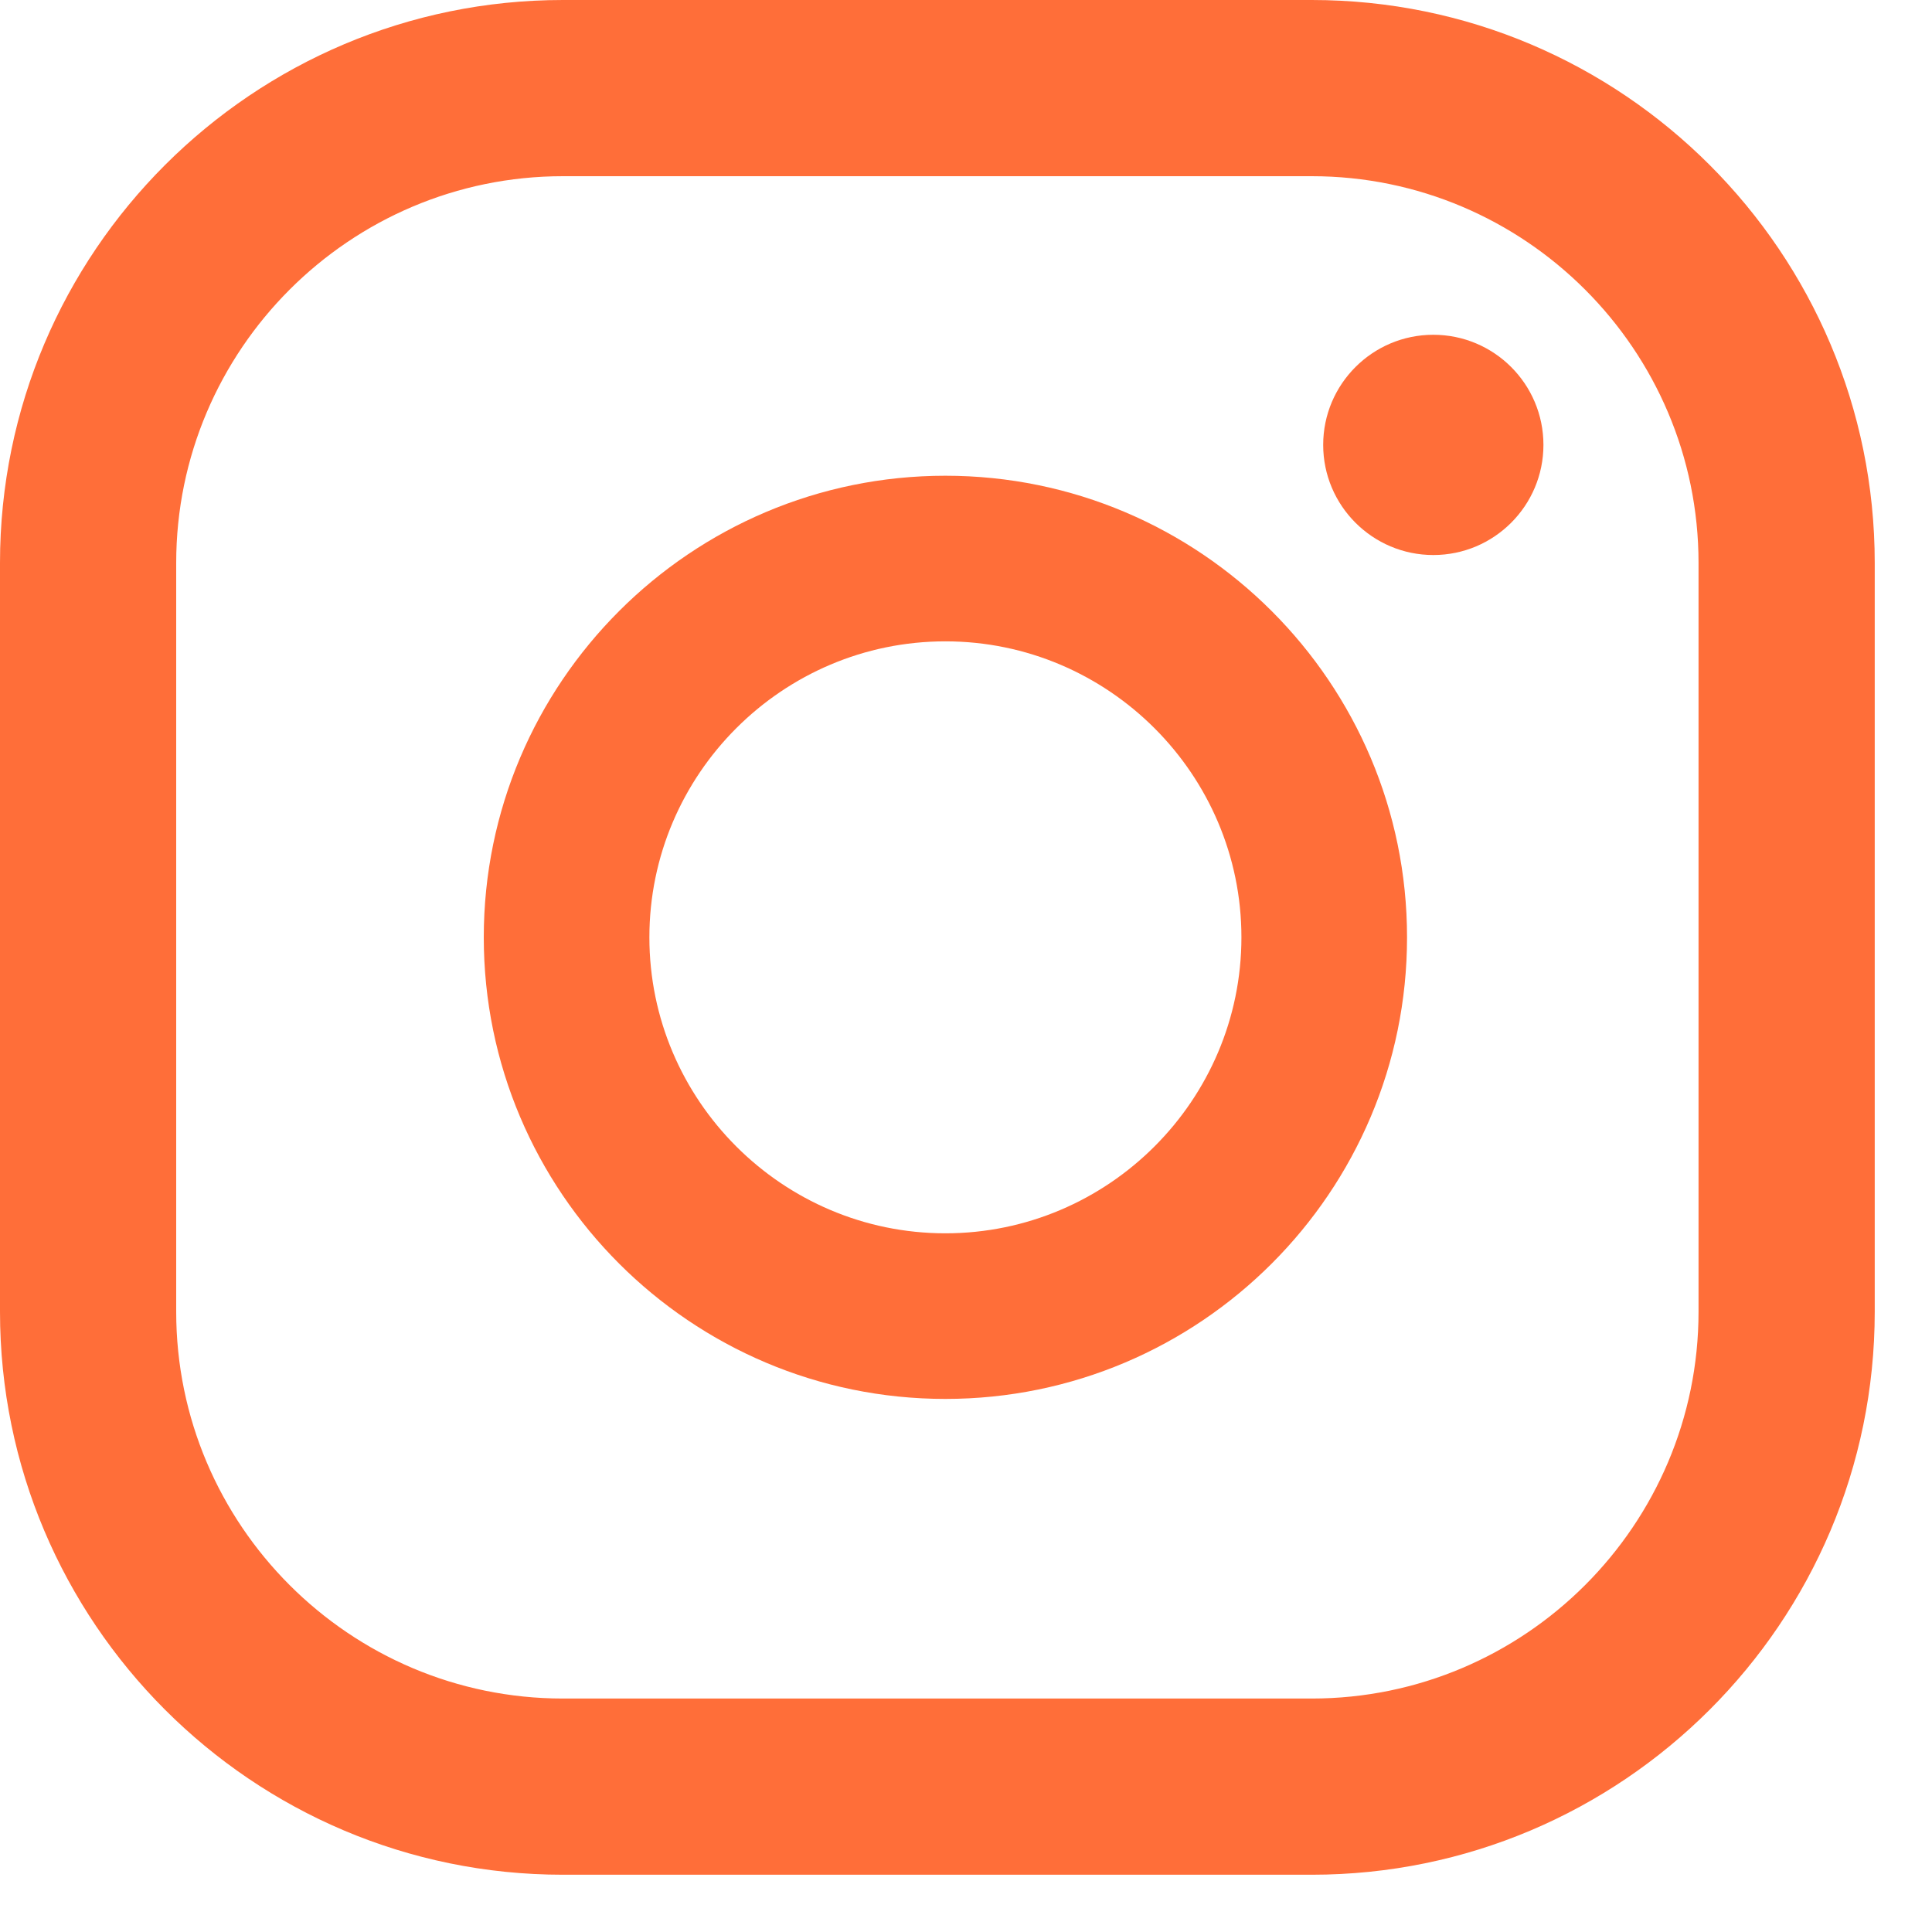 <svg width="25" height="25" viewBox="0 0 25 25" fill="none" xmlns="http://www.w3.org/2000/svg">
<path d="M18.547 4.332C17.761 4.332 17.122 4.97 17.122 5.757C17.122 6.543 17.761 7.182 18.547 7.182C19.334 7.182 19.972 6.543 19.972 5.757C19.972 4.97 19.334 4.332 18.547 4.332Z" fill="#FF6E39"/>
<path d="M12.233 6.156C8.939 6.156 6.26 8.835 6.26 12.129C6.26 15.424 8.939 18.102 12.233 18.102C15.528 18.102 18.207 15.424 18.207 12.129C18.207 8.835 15.528 6.156 12.233 6.156ZM12.233 15.959C10.124 15.959 8.403 14.238 8.403 12.129C8.403 10.02 10.124 8.299 12.233 8.299C14.342 8.299 16.064 10.02 16.064 12.129C16.064 14.238 14.342 15.959 12.233 15.959Z" fill="#FF6E39"/>
<path d="M16.974 24.259H7.284C3.26 24.259 0 20.987 0 16.974V7.284C0 3.26 3.272 0 7.284 0H16.974C20.998 0 24.259 3.272 24.259 7.284V16.974C24.259 20.998 20.987 24.259 16.974 24.259ZM7.284 2.28C4.526 2.28 2.28 4.526 2.28 7.284V16.974C2.28 19.733 4.526 21.979 7.284 21.979H16.974C19.733 21.979 21.979 19.733 21.979 16.974V7.284C21.979 4.526 19.733 2.28 16.974 2.28H7.284Z" fill="#FF6E39"/>
</svg>
